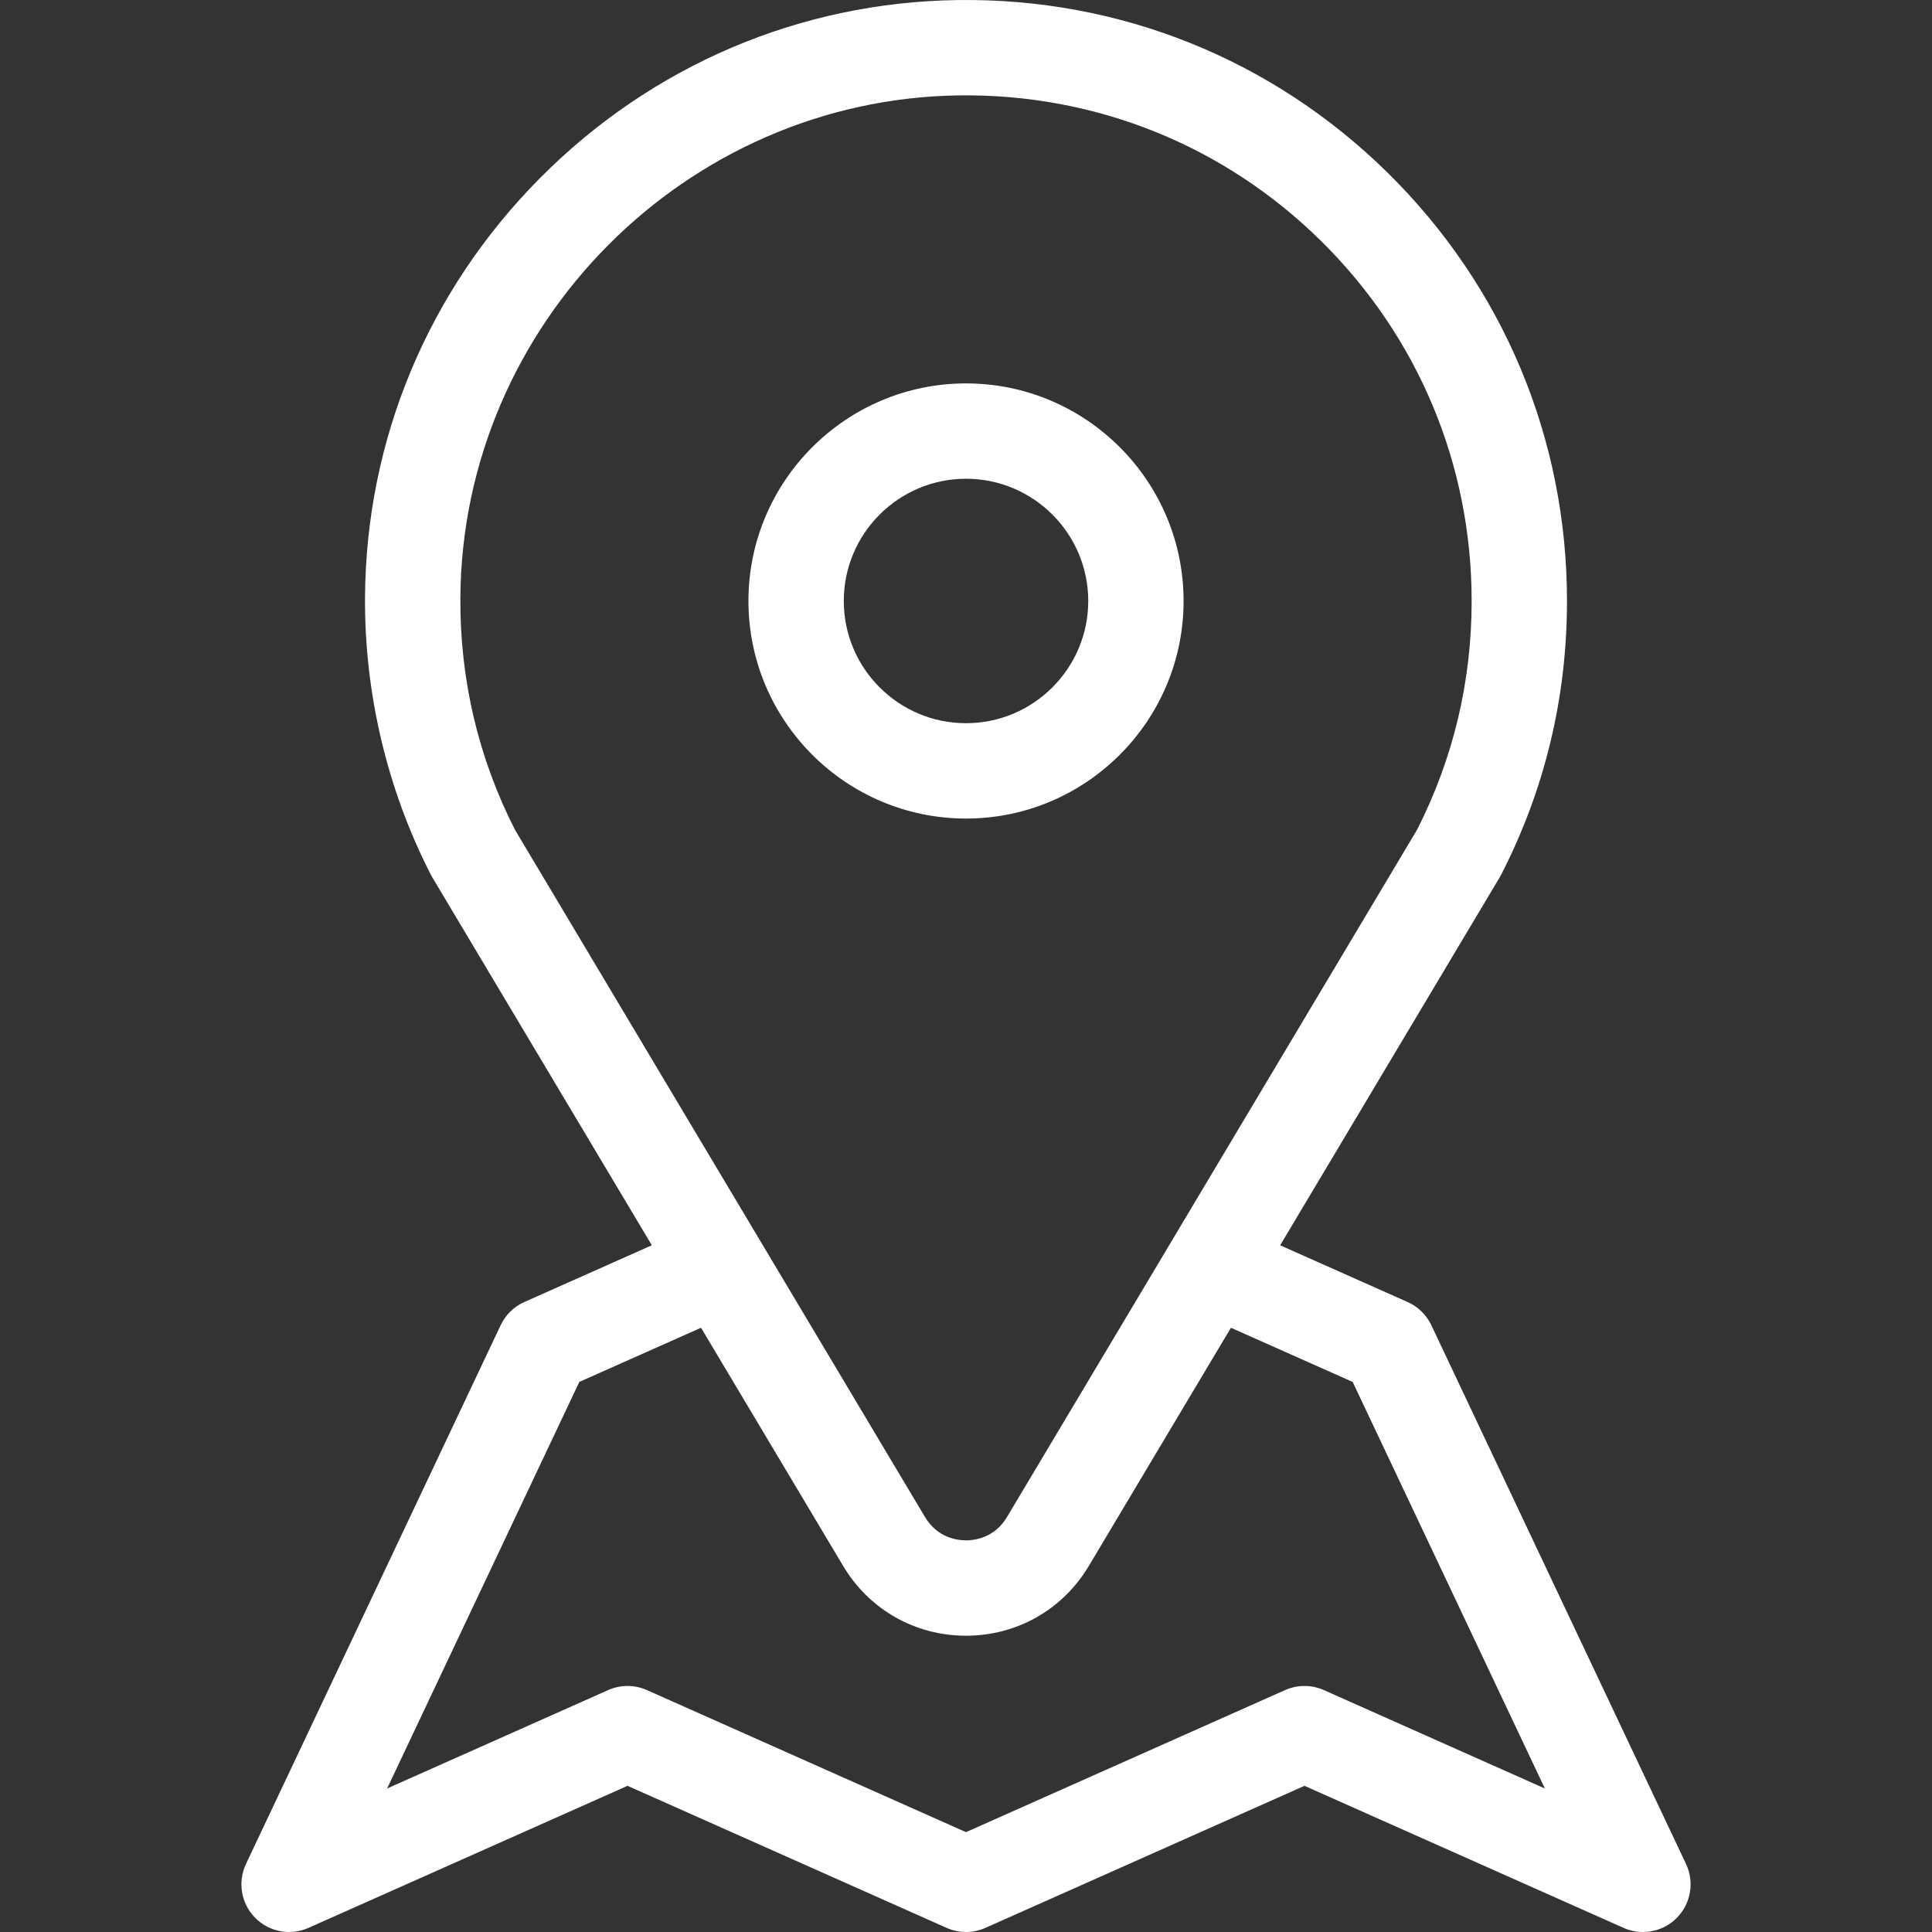 <svg xmlns="http://www.w3.org/2000/svg" xmlns:xlink="http://www.w3.org/1999/xlink" version="1.1" width="512" height="512" enable-background="new 0 0 512 512" xml:space="preserve" style=""><rect width="100%" height="100%" fill="#333333" stroke="none"/><rect id="backgroundrect" width="100%" height="100%" x="0" y="0" fill="none" stroke="none"/>


<g class="currentLayer" style=""><title>Layer 1</title><g id="svg_1" class="selected" fill-opacity="1" fill="#ffffff">
	<g id="svg_2" fill="#ffffff" fill-opacity="1">
		<path fill="#ffffff" d="M446.813,493.966l-67.499-142.78c-1.348-2.85-3.682-5.033-6.48-6.224l-33.58-14.948l58.185-97.519    c0.14-0.234,0.271-0.471,0.396-0.713c11.568-22.579,17.434-46.978,17.434-72.515c0-42.959-16.846-83.233-47.435-113.402    C337.248,15.703,296.73-0.588,253.745,0.016c-41.748,0.579-81.056,17.348-110.685,47.22    c-29.626,29.87-46.078,69.313-46.326,111.066c-0.152,25.515,5.877,50.923,17.431,73.479c0.124,0.241,0.255,0.479,0.394,0.713    l58.184,97.517l-33.774,15.031c-2.763,1.229-4.993,3.408-6.285,6.142L65.187,493.966c-2.259,4.775-1.306,10.453,2.388,14.23    c3.693,3.776,9.345,4.858,14.172,2.711l84.558-37.646l84.558,37.646c3.271,1.455,7.006,1.455,10.278,0l84.558-37.646    l84.558,37.646c1.652,0.734,3.401,1.093,5.135,1.093c3.331,0,6.608-1.318,9.037-3.803    C448.119,504.419,449.071,498.743,446.813,493.966z M136.473,219.906c-9.73-19.132-14.599-39.805-14.47-61.453    c0.428-72.429,59.686-132.17,132.094-133.173c36.167-0.486,70.263,13.199,95.993,38.576    c25.738,25.383,39.911,59.267,39.911,95.412c0,21.359-4.869,41.757-14.473,60.638L266.85,402.054    c-3.317,5.561-8.691,6.16-10.849,6.16c-2.158,0-7.532-0.6-10.849-6.16L136.473,219.906z M350.834,447.891    c-3.271-1.455-7.006-1.455-10.277,0l-84.558,37.646l-84.558-37.646c-3.271-1.455-7.006-1.455-10.277,0l-58.578,26.08    l50.938-107.748l32.258-14.356l37.668,63.133c6.904,11.572,19.072,18.481,32.547,18.481c13.476,0,25.644-6.909,32.547-18.48    l37.668-63.133l32.261,14.361l50.936,107.743L350.834,447.891z" id="svg_3" fill-opacity="1"/>
	</g>
</g><g id="svg_4" class="selected" fill-opacity="1" fill="#ffffff">
	<g id="svg_5" fill="#ffffff" fill-opacity="1">
		<path fill="#ffffff" d="M256.004,101.607c-31.794,0-57.659,25.865-57.659,57.658s25.865,57.658,57.659,57.658    c31.793,0.001,57.658-25.865,57.658-57.658S287.797,101.607,256.004,101.607z M256.004,191.657    c-17.861,0.001-32.393-14.529-32.393-32.392c0-17.861,14.531-32.392,32.393-32.392c17.861,0,32.393,14.531,32.393,32.392    C288.396,177.126,273.865,191.657,256.004,191.657z" id="svg_6" fill-opacity="1"/>
	</g>
</g></g></svg>